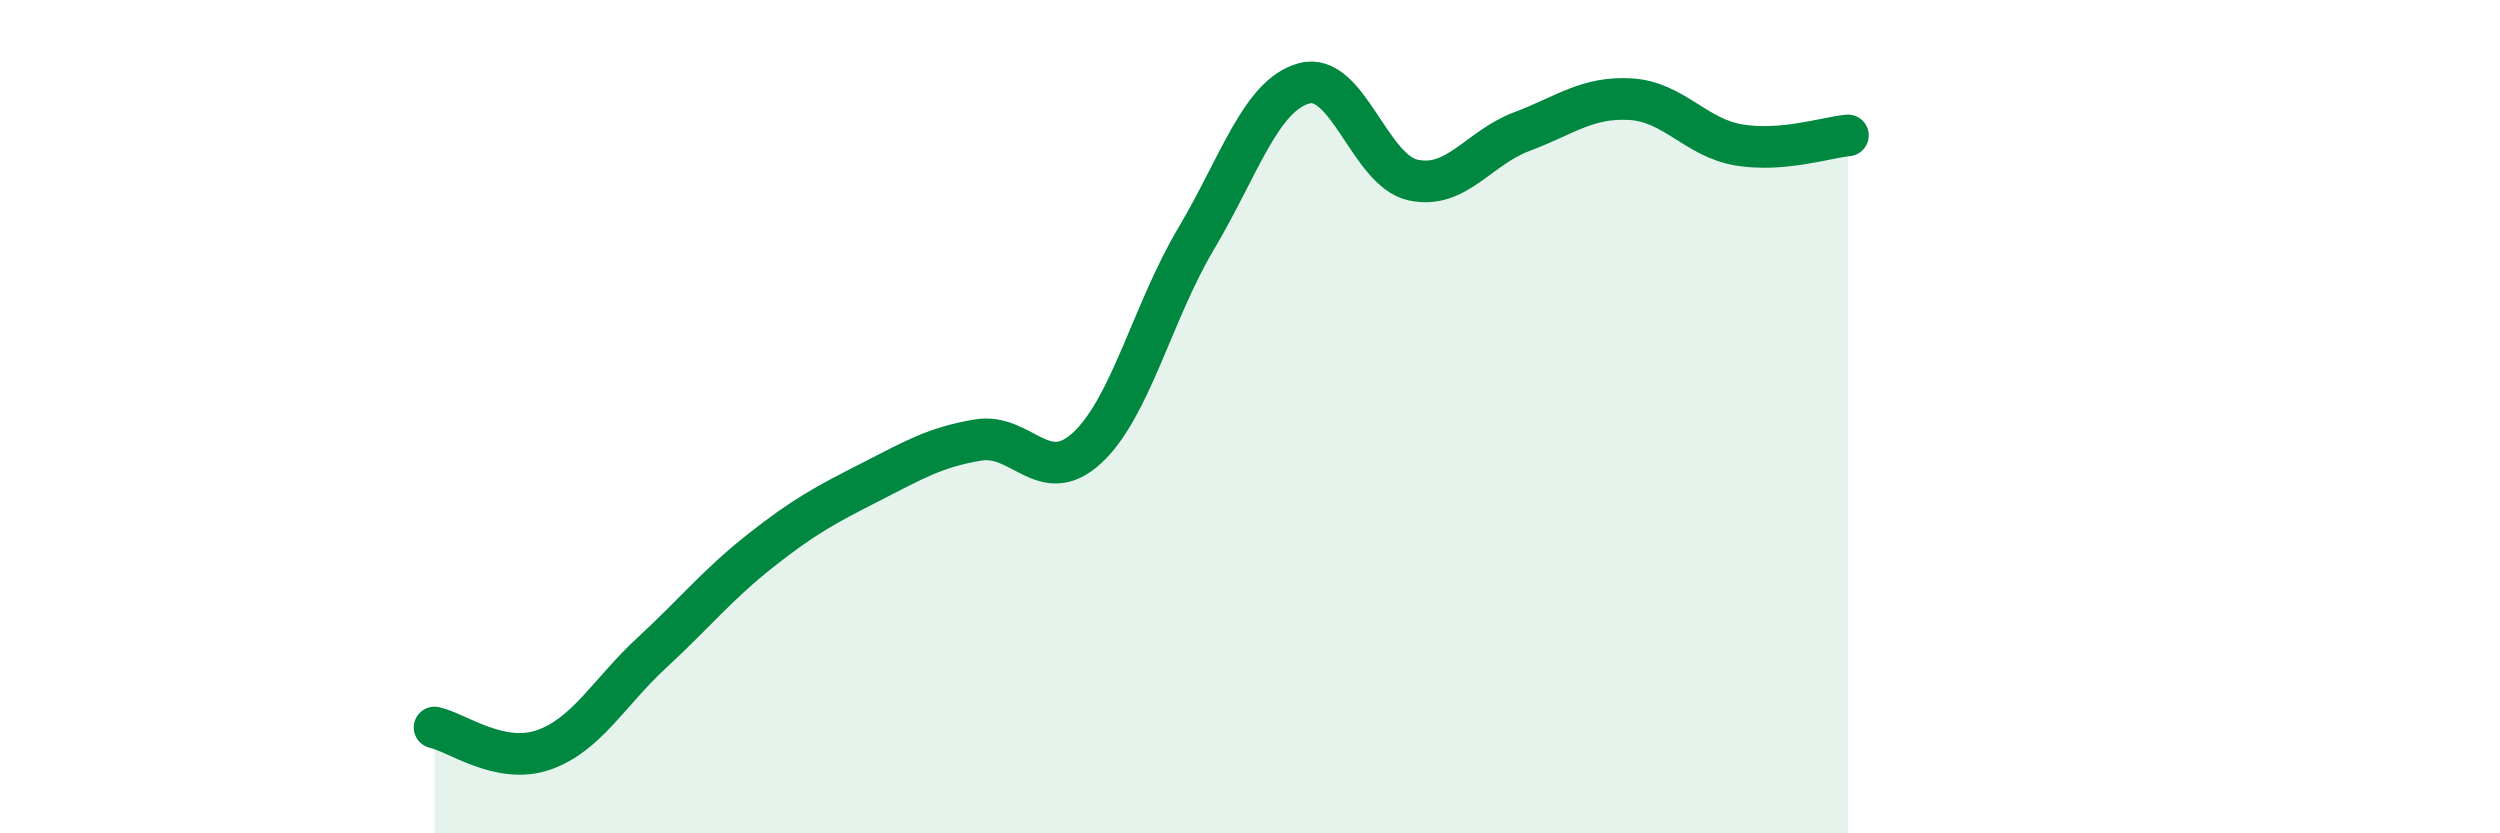 
    <svg width="60" height="20" viewBox="0 0 60 20" xmlns="http://www.w3.org/2000/svg">
      <path
        d="M 10.43,17.46 C 10.95,17.57 12,18.36 13.04,18 C 14.08,17.64 14.61,16.62 15.65,15.66 C 16.69,14.7 17.22,14.03 18.26,13.21 C 19.3,12.39 19.83,12.11 20.87,11.58 C 21.91,11.05 22.44,10.73 23.48,10.56 C 24.52,10.39 25.05,11.71 26.09,10.75 C 27.13,9.79 27.66,7.49 28.7,5.74 C 29.74,3.99 30.26,2.28 31.3,2 C 32.34,1.72 32.87,4.09 33.91,4.32 C 34.95,4.55 35.48,3.55 36.52,3.16 C 37.56,2.77 38.09,2.32 39.13,2.38 C 40.17,2.44 40.7,3.31 41.74,3.48 C 42.78,3.65 43.83,3.3 44.35,3.25L44.35 20L10.43 20Z"
        fill="#008740"
        opacity="0.1"
        stroke-linecap="round"
        stroke-linejoin="round"
      />
      <path
        d="M 10.43,17.46 C 10.95,17.57 12,18.36 13.04,18 C 14.08,17.64 14.61,16.62 15.65,15.66 C 16.69,14.7 17.22,14.03 18.26,13.21 C 19.3,12.39 19.83,12.11 20.87,11.58 C 21.91,11.05 22.44,10.73 23.48,10.56 C 24.52,10.39 25.05,11.71 26.09,10.75 C 27.13,9.79 27.66,7.49 28.7,5.74 C 29.74,3.99 30.26,2.28 31.3,2 C 32.34,1.72 32.87,4.09 33.91,4.32 C 34.95,4.55 35.48,3.55 36.52,3.16 C 37.56,2.77 38.09,2.32 39.13,2.38 C 40.17,2.44 40.7,3.31 41.74,3.48 C 42.78,3.65 43.83,3.3 44.35,3.25"
        stroke="#008740"
        stroke-width="1"
        fill="none"
        stroke-linecap="round"
        stroke-linejoin="round"
      />
    </svg>
  
